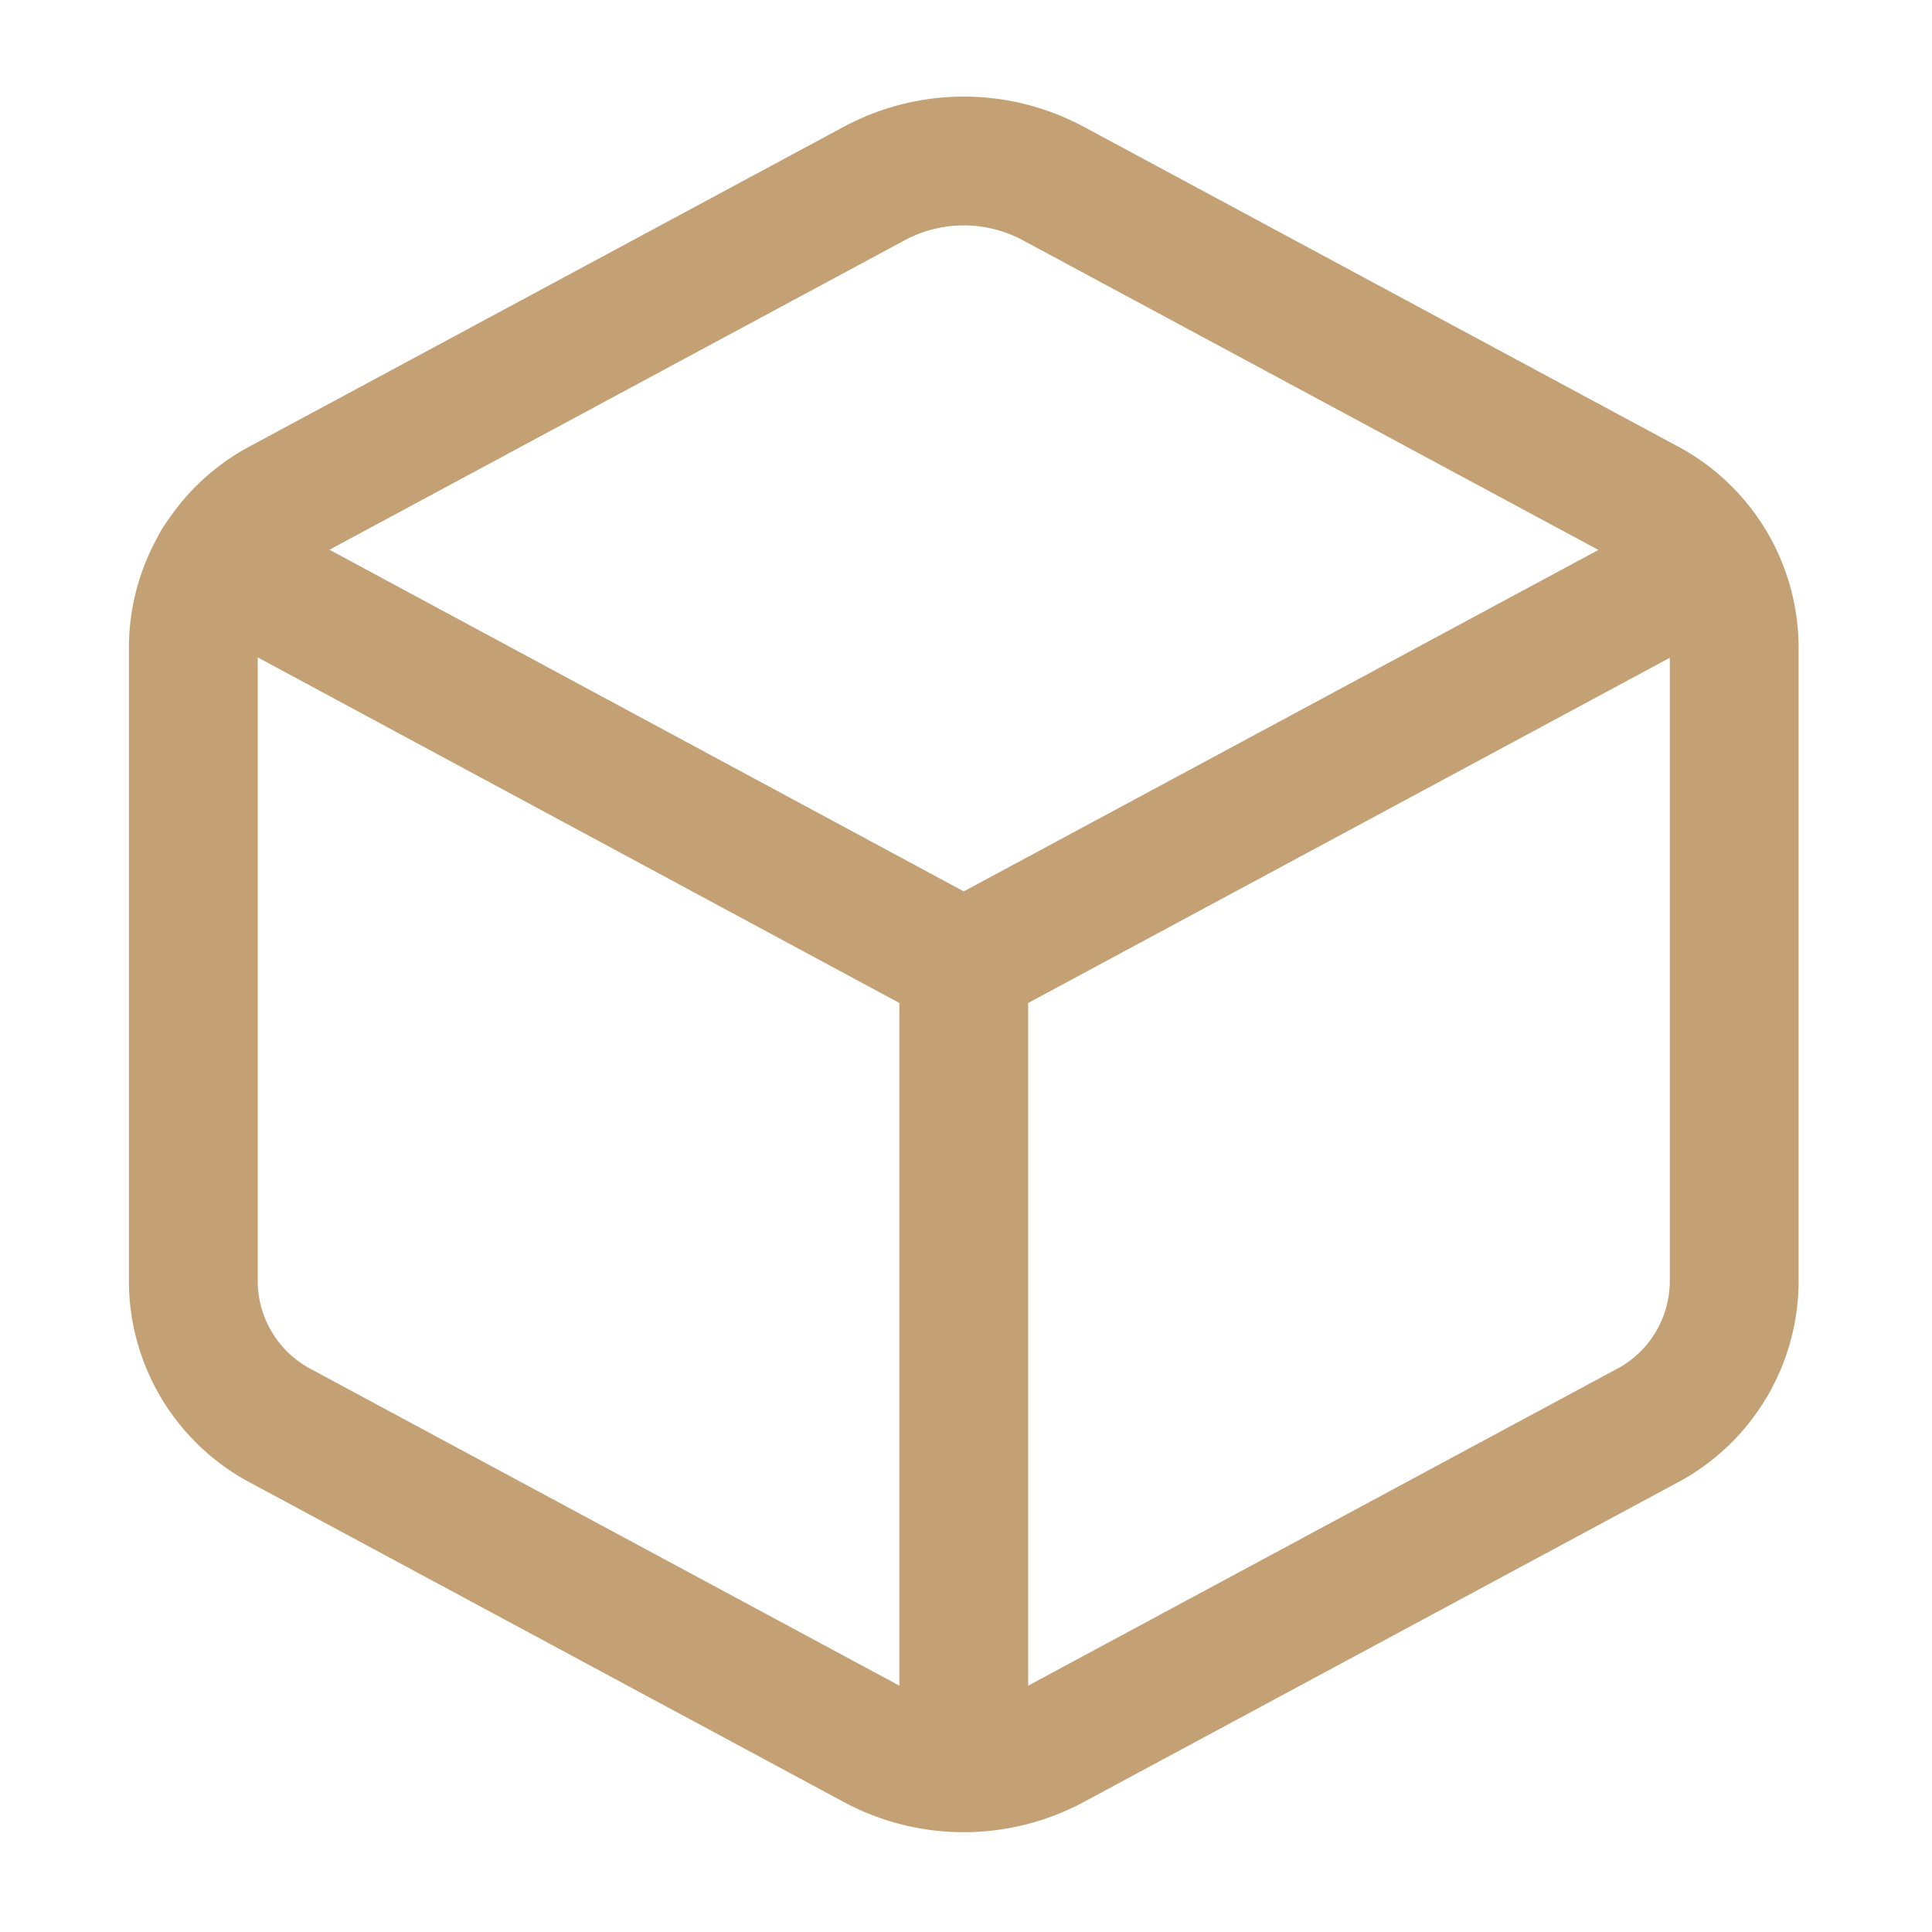 <svg viewBox="0 0 60 60" height="60" width="60" xmlns:xlink="http://www.w3.org/1999/xlink" xmlns="http://www.w3.org/2000/svg">
  <defs>
    <clipPath id="clip-path">
      <rect stroke-width="1" stroke="#707070" fill="#fff" transform="translate(0 1810)" height="60" width="60" data-name="Rectangle 15951" id="Rectangle_15951"></rect>
    </clipPath>
  </defs>
  <g transform="translate(-2594 -5924.848)" data-name="Group 52454" id="Group_52454">
    <g clip-path="url(#clip-path)" transform="translate(2594 4114.848)" data-name="Group 52128" id="Group_52128">
      <g transform="translate(6 1815)" data-name="Group 52127" id="Group_52127">
        <path stroke-width="4" stroke-linejoin="round" stroke-linecap="round" stroke="#c3a174" fill="none" transform="translate(-41.57 -182.215)" d="M88.676,194.7,65.5,207.169,42.313,194.68" data-name="Path 19914" id="Path_19914"></path>
        <line stroke-width="4" stroke-linejoin="round" stroke-linecap="round" stroke="#c3a174" fill="none" transform="translate(23.931 24.955)" y2="23.176" data-name="Line 162" id="Line_162"></line>
        <path stroke-width="4" stroke-linejoin="round" stroke-linecap="round" stroke="#c3a174" fill="none" transform="translate(-33.333 -33.333)" d="M54.5,34.023a5.878,5.878,0,0,1,5.527,0l18.4,9.9a5.1,5.1,0,0,1,2.763,4.46v19.8a5.1,5.1,0,0,1-2.763,4.46l-18.4,9.9a5.878,5.878,0,0,1-5.527,0l-18.4-9.9a5.1,5.1,0,0,1-2.763-4.46v-19.8a5.1,5.1,0,0,1,2.763-4.46Z" data-name="Path 19915" id="Path_19915"></path>
      </g>
    </g>
  </g>
</svg>
